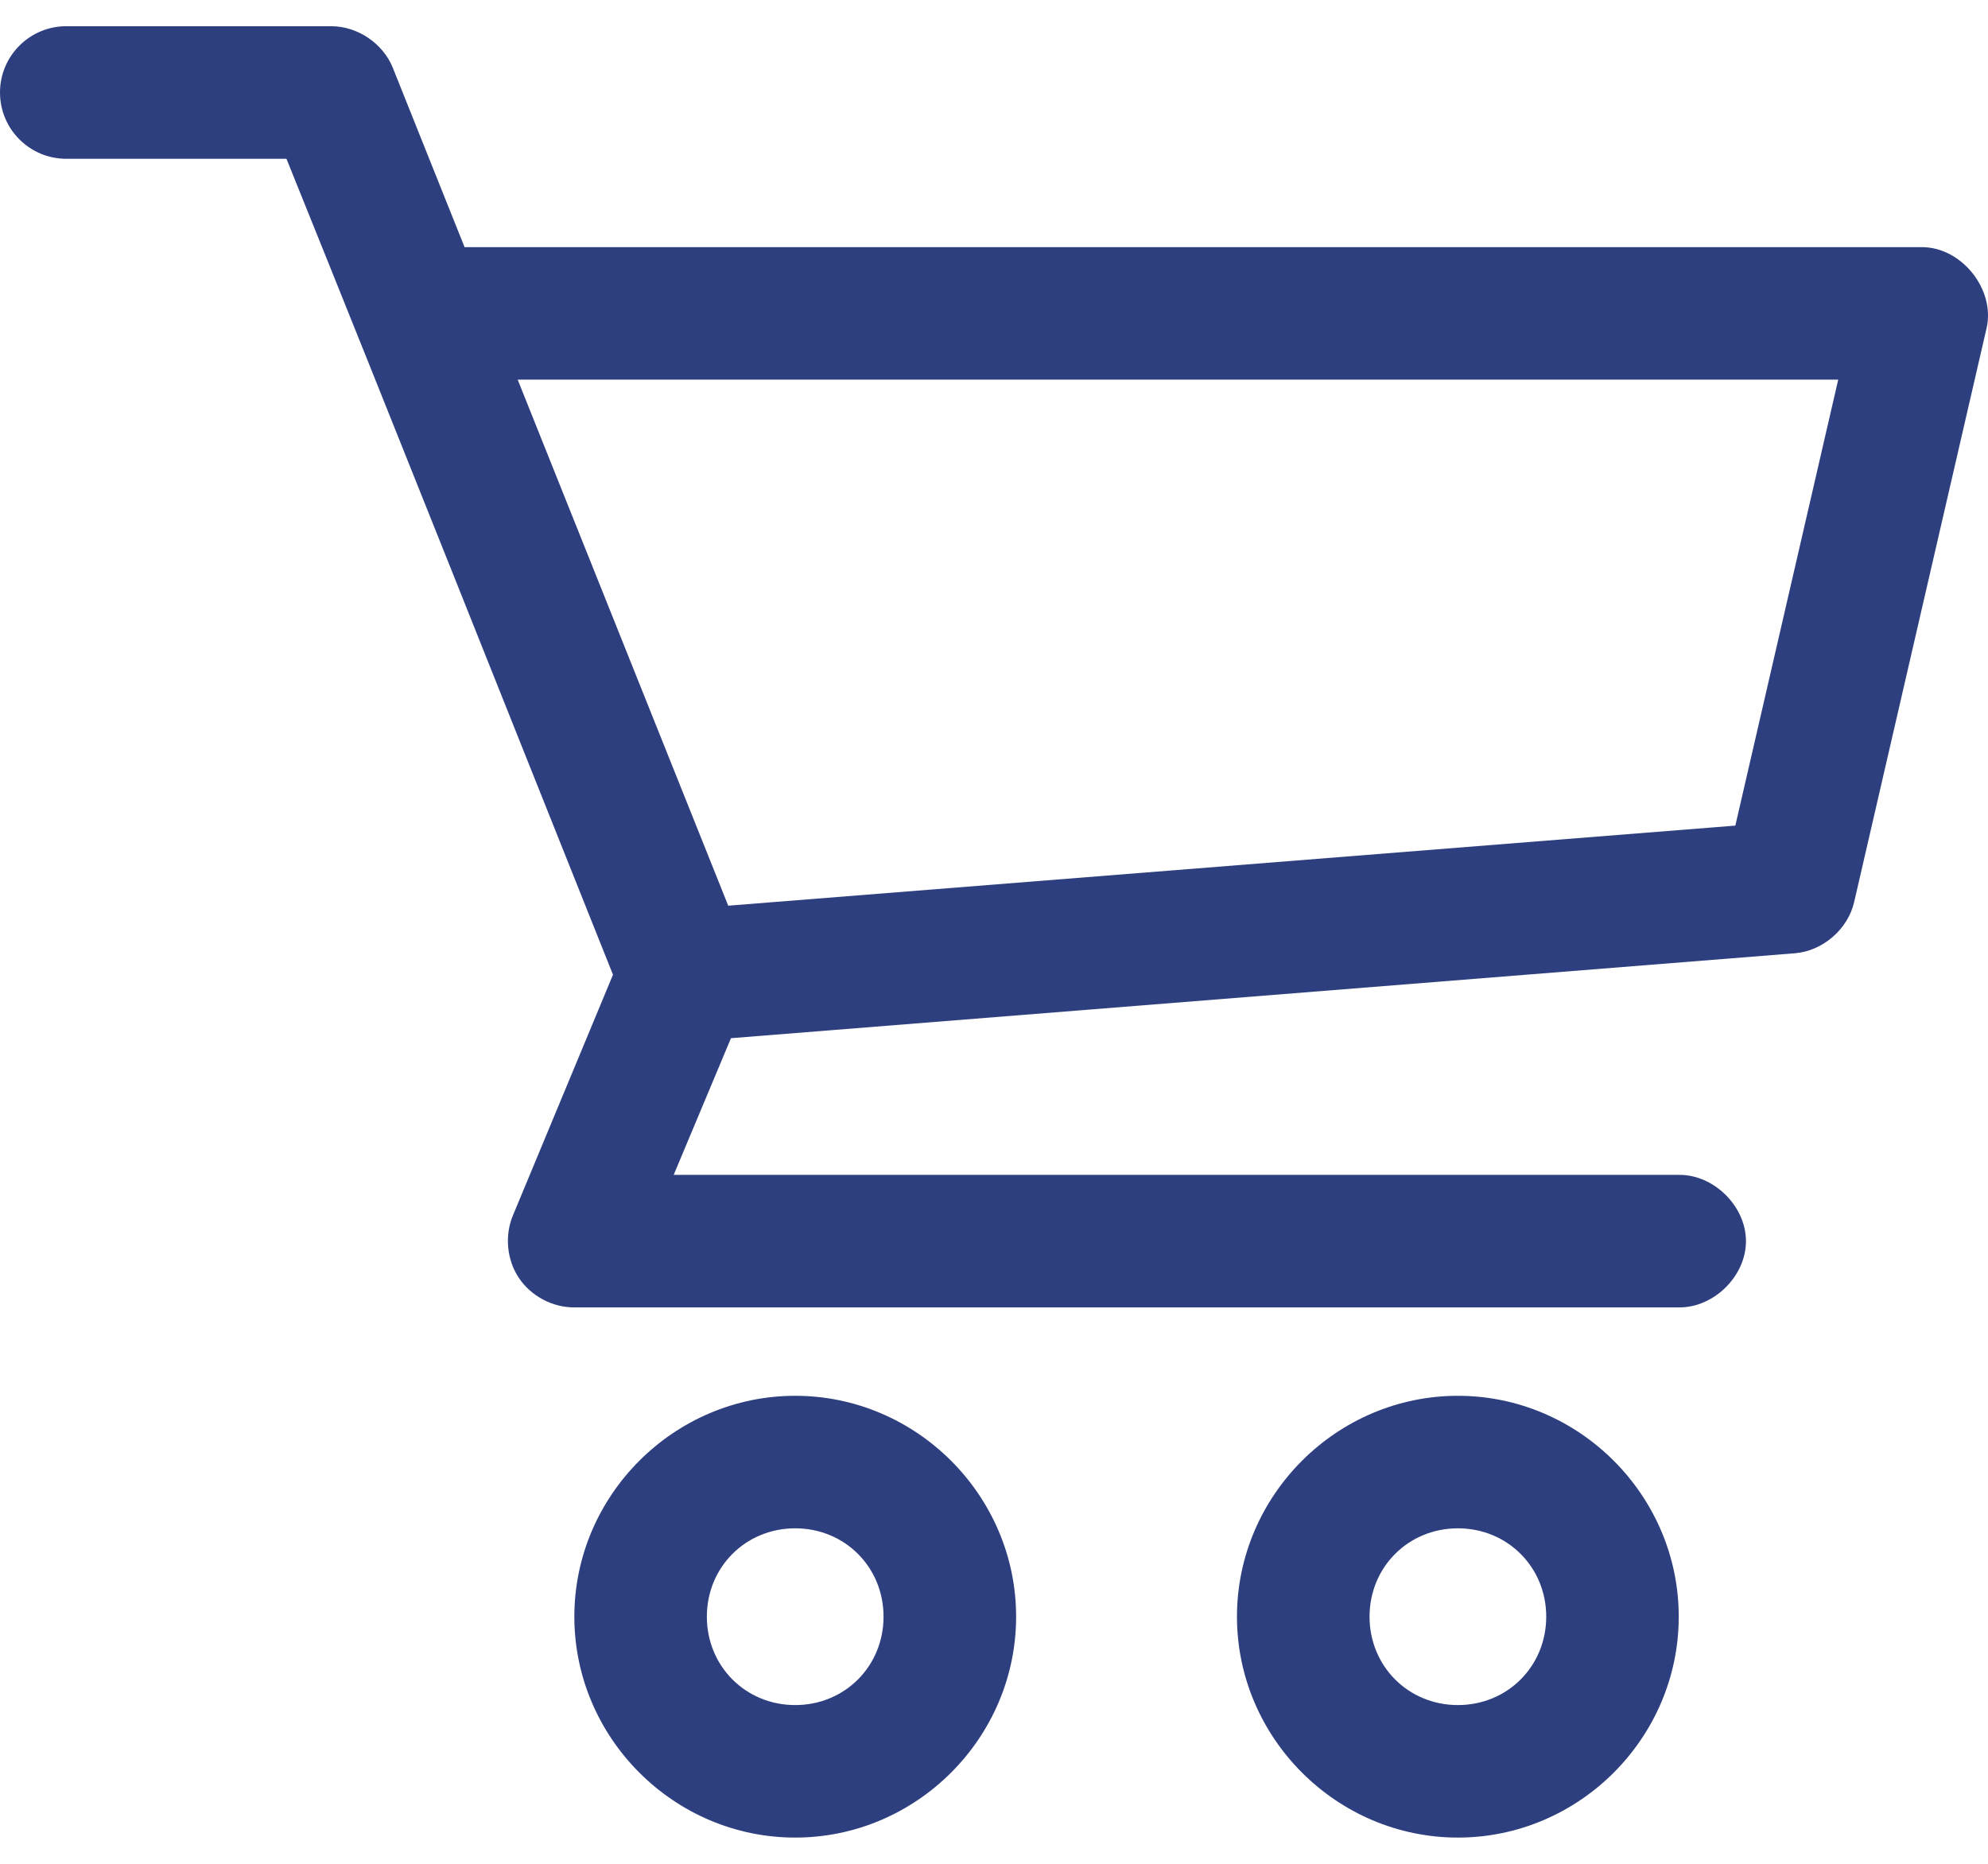 <svg width="32" height="30" viewBox="0 0 32 30" fill="none" xmlns="http://www.w3.org/2000/svg">
<path d="M1.067 0.422C0.478 0.422 0 0.9 0 1.489C0 2.078 0.477 2.556 1.067 2.556H4.611C6.377 6.928 8.115 11.309 9.867 15.689L8.255 19.567C8.121 19.89 8.158 20.28 8.353 20.571C8.548 20.862 8.894 21.046 9.244 21.044H27.022C27.586 21.052 28.104 20.541 28.104 19.978C28.104 19.414 27.585 18.903 27.022 18.911H10.844L11.766 16.711L28.889 15.344C29.337 15.309 29.743 14.96 29.845 14.522L31.978 5.278C32.118 4.655 31.572 3.976 30.934 3.978H7.478L6.322 1.089C6.164 0.698 5.755 0.422 5.333 0.422L1.067 0.422ZM8.333 6.111H29.589L27.933 13.289L11.722 14.578L8.333 6.111ZM12.8 22.467C10.849 22.467 9.245 24.071 9.245 26.022C9.245 27.974 10.849 29.578 12.8 29.578C14.751 29.578 16.356 27.974 16.356 26.022C16.356 24.071 14.751 22.467 12.8 22.467ZM23.467 22.467C21.516 22.467 19.911 24.071 19.911 26.022C19.911 27.974 21.516 29.578 23.467 29.578C25.418 29.578 27.022 27.974 27.022 26.022C27.022 24.071 25.418 22.467 23.467 22.467ZM12.8 24.6C13.598 24.6 14.222 25.224 14.222 26.022C14.222 26.82 13.598 27.445 12.8 27.445C12.002 27.445 11.378 26.82 11.378 26.022C11.378 25.224 12.002 24.6 12.8 24.6ZM23.467 24.6C24.265 24.6 24.889 25.225 24.889 26.022C24.889 26.82 24.265 27.445 23.467 27.445C22.669 27.445 22.045 26.82 22.045 26.022C22.045 25.224 22.669 24.6 23.467 24.6Z" fill="#2E3F7F"/>
</svg>
